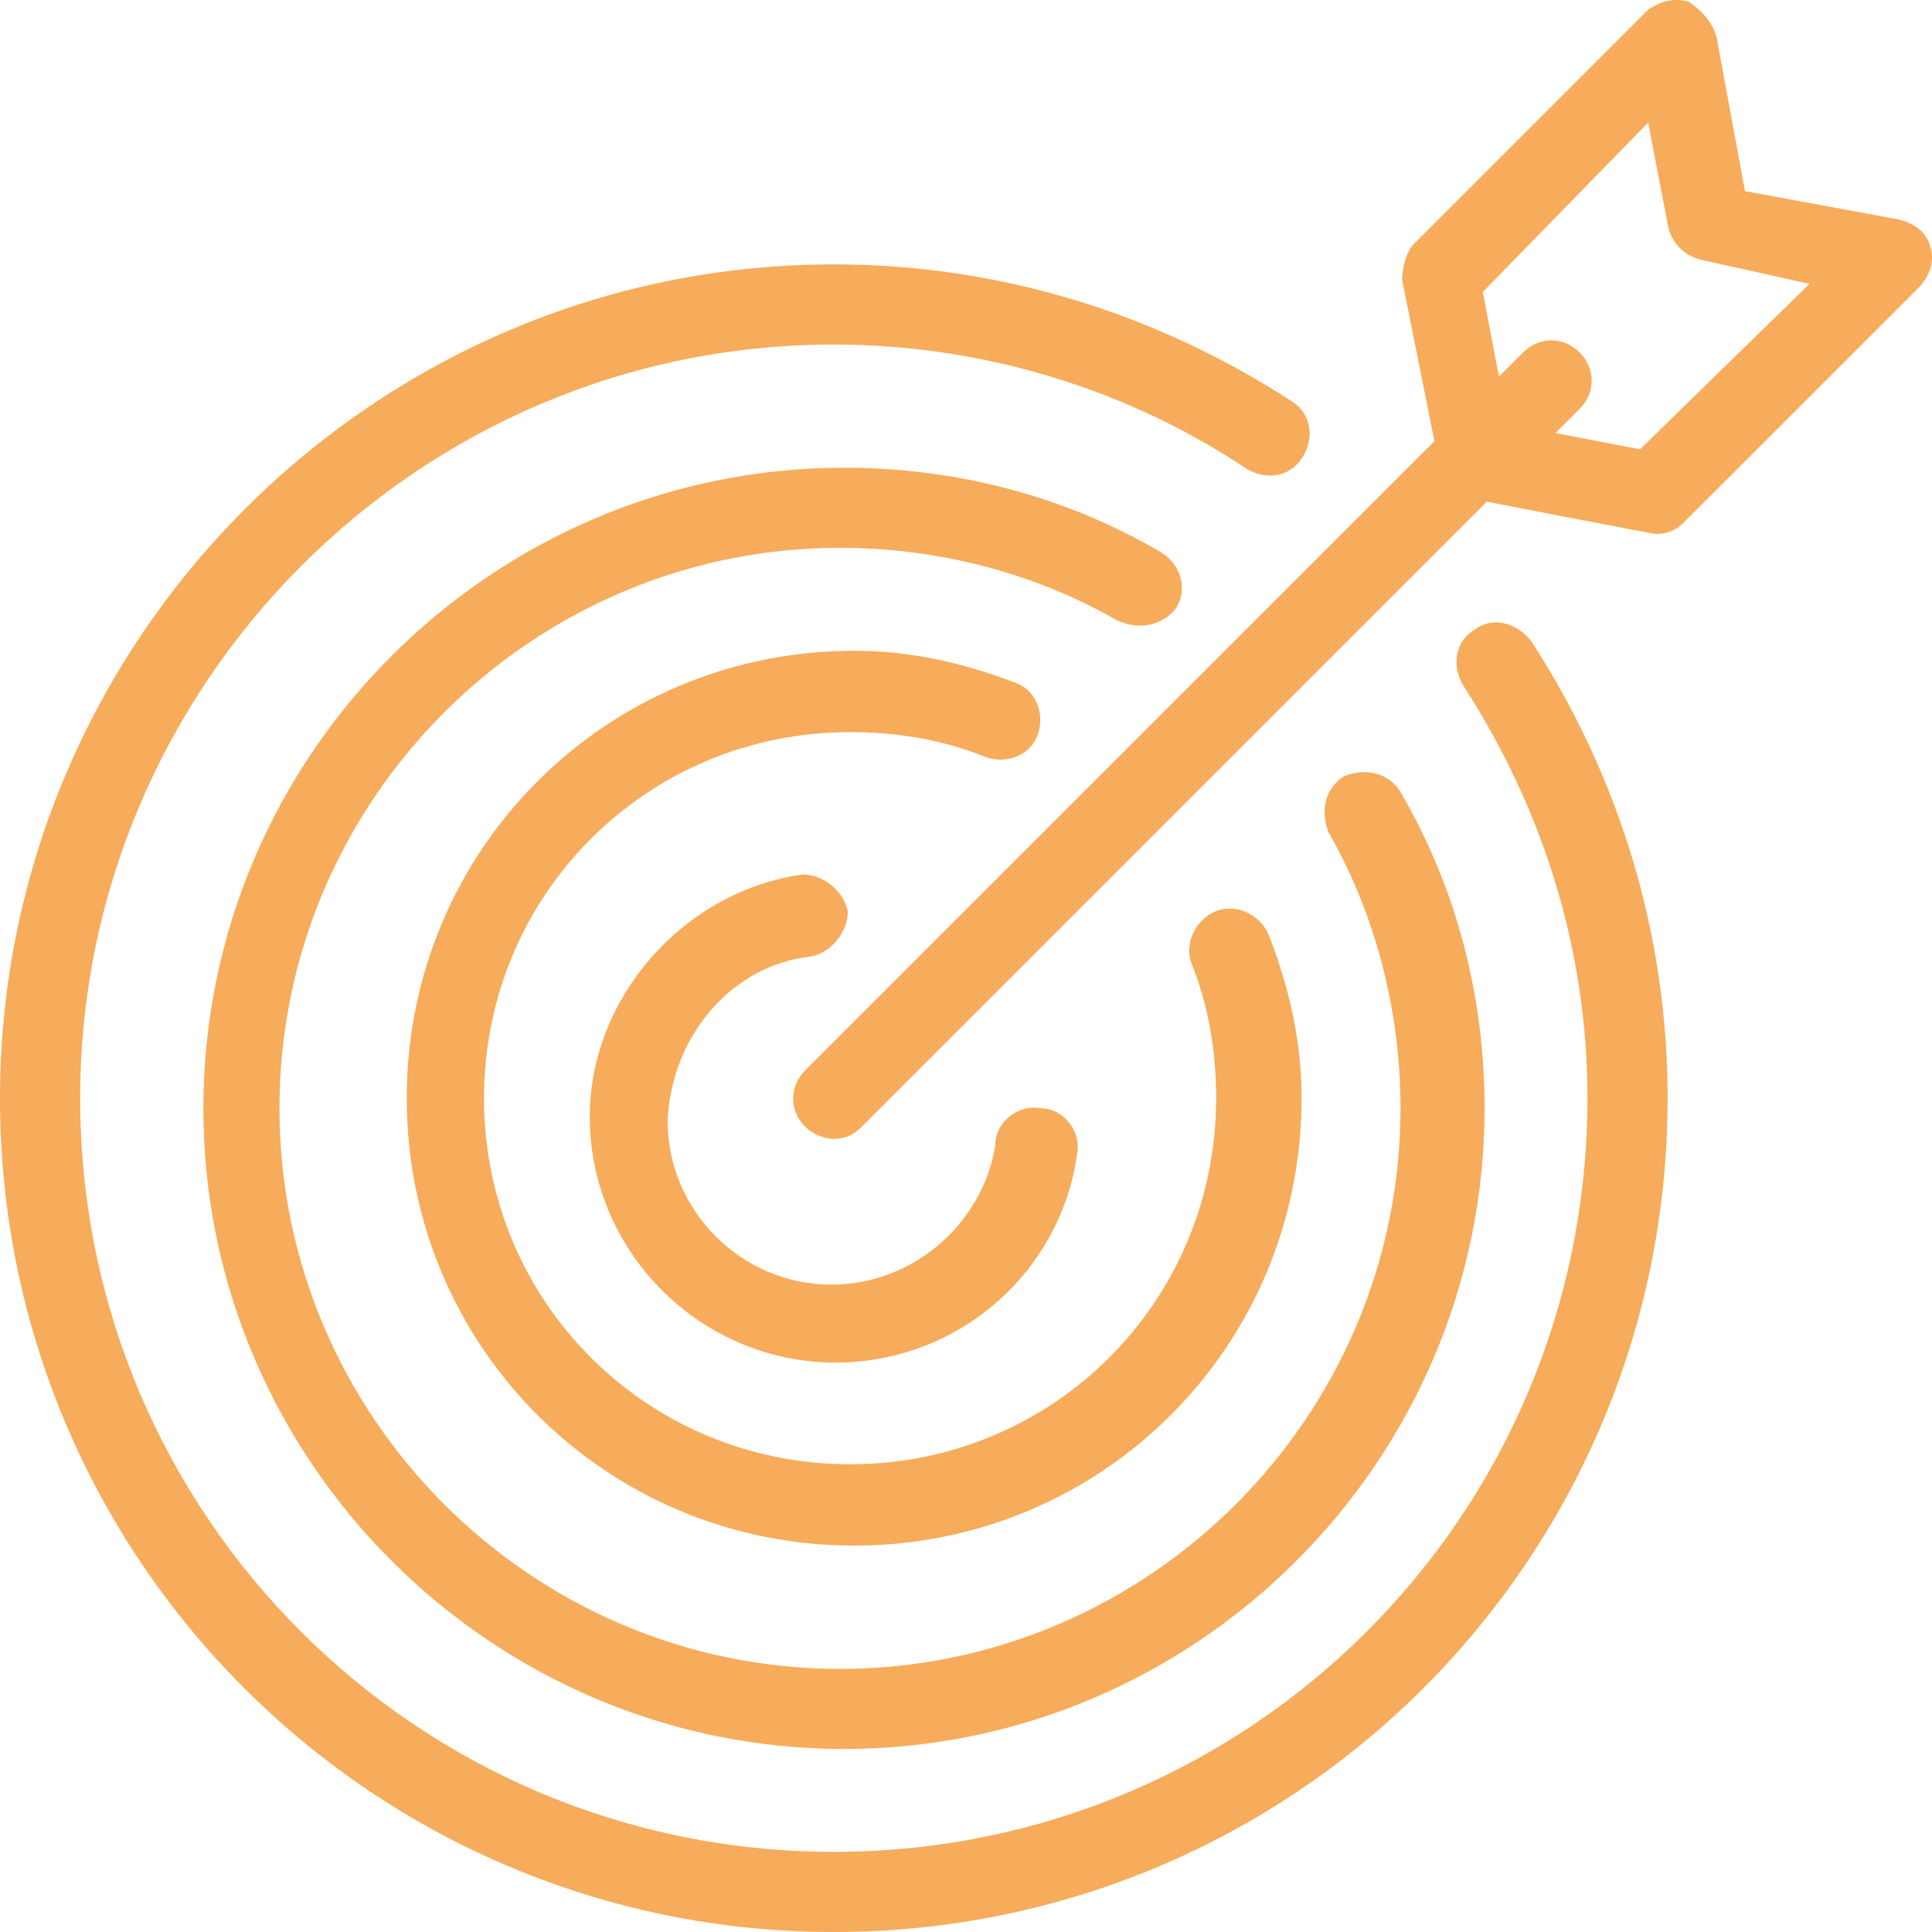 <?xml version="1.0" encoding="UTF-8"?> <svg xmlns="http://www.w3.org/2000/svg" xmlns:xlink="http://www.w3.org/1999/xlink" width="95px" height="95px" viewBox="0 0 95 95"> <!-- Generator: Sketch 47.1 (45422) - http://www.bohemiancoding.com/sketch --> <title>Group</title> <desc>Created with Sketch.</desc> <defs></defs> <g id="Main" stroke="none" stroke-width="1" fill="none" fill-rule="evenodd"> <g id="landing-v3" transform="translate(-420, -3101)" fill-rule="nonzero" fill="#F6AC5B"> <g id="Group" transform="translate(420, 3101)"> <path d="M72.538,30.938 C71.553,31.529 71.356,32.712 71.947,33.697 C75.889,39.808 78.058,46.707 78.058,54 C78.058,74.5 61.5,91.058 41,91.058 C20.5,91.058 3.942,74.5 3.942,54 C3.942,33.697 20.5,16.942 41,16.942 C48.293,16.942 55.389,19.111 61.303,23.053 C62.288,23.644 63.471,23.447 64.062,22.462 C64.654,21.476 64.457,20.293 63.471,19.702 C56.769,15.365 49.082,13 41,13 C18.332,13 0,31.529 0,54 C0,76.668 18.332,95 41,95 C63.668,95 82,76.668 82,54 C82,45.918 79.635,38.231 75.298,31.529 C74.51,30.543 73.327,30.346 72.538,30.938 Z" id="Shape"></path> <path d="M57.841,29.891 C58.431,28.906 58.038,27.725 57.053,27.134 C52.328,24.378 47.013,23 41.5,23 C24.175,23 10,37.175 10,54.5 C10,71.825 24.175,86 41.5,86 C58.825,86 73,71.825 73,54.5 C73,48.987 71.622,43.672 68.866,38.947 C68.275,37.962 67.094,37.766 66.109,38.159 C65.125,38.75 64.928,39.931 65.322,40.916 C67.684,45.05 68.866,49.775 68.866,54.5 C68.866,69.659 56.462,82.062 41.303,82.062 C26.144,82.062 13.741,69.659 13.741,54.5 C13.741,39.341 26.144,26.938 41.303,26.938 C46.028,26.938 50.753,28.119 54.888,30.481 C56.069,31.072 57.25,30.678 57.841,29.891 Z" id="Shape"></path> <path d="M51,36.2 C51.4,35.2 51,34 50,33.6 C47.4,32.6 44.8,32 42,32 C29.8,32 20,41.8 20,54 C20,66.2 29.8,76 42,76 C54.2,76 64,66.2 64,54 C64,51.2 63.4,48.6 62.4,46 C62,45 60.8,44.4 59.8,44.8 C58.8,45.2 58.2,46.4 58.6,47.4 C59.4,49.4 59.8,51.6 59.8,54 C59.8,64 51.8,72 41.8,72 C31.8,72 23.8,64 23.8,54 C23.8,44 31.8,36 41.8,36 C44.2,36 46.4,36.4 48.4,37.2 C49.4,37.6 50.6,37.2 51,36.2 Z" id="Shape"></path> <path d="M39.877,47.034 C40.884,46.832 41.69,45.824 41.69,44.815 C41.488,43.807 40.481,43 39.474,43 C33.633,43.807 29,49.05 29,54.899 C29,61.555 34.438,67 41.085,67 C47.128,67 52.163,62.563 52.969,56.714 C53.171,55.706 52.365,54.496 51.156,54.496 C50.149,54.294 48.941,55.101 48.941,56.311 C48.336,60.143 44.912,63.168 40.884,63.168 C36.453,63.168 32.827,59.538 32.827,55.101 C33.028,50.866 36.05,47.437 39.877,47.034 Z" id="Shape"></path> <path d="M94.926,12.174 C94.727,11.381 94.132,10.985 93.339,10.786 L85.803,9.398 L84.415,1.863 C84.216,1.069 83.622,0.474 83.027,0.078 C82.233,-0.121 81.638,0.078 81.043,0.474 L69.541,11.976 C69.144,12.373 68.946,13.166 68.946,13.761 L70.533,21.693 L39.595,52.629 C38.802,53.422 38.802,54.612 39.595,55.405 C39.992,55.802 40.587,56 40.983,56 C41.578,56 41.975,55.802 42.371,55.405 L73.111,24.668 C73.111,24.668 81.242,26.254 81.44,26.254 C82.035,26.254 82.432,26.056 82.828,25.659 L94.331,14.158 C94.926,13.563 95.124,12.769 94.926,12.174 Z M80.647,22.09 L76.482,21.297 L77.672,20.107 C78.465,19.313 78.465,18.124 77.672,17.33 C76.879,16.537 75.689,16.537 74.896,17.33 L73.706,18.52 L72.912,14.356 L81.043,6.027 L82.035,11.183 C82.233,11.976 82.828,12.571 83.622,12.769 L88.976,13.959 L80.647,22.09 Z" id="Shape"></path> </g> </g> </g> </svg> 